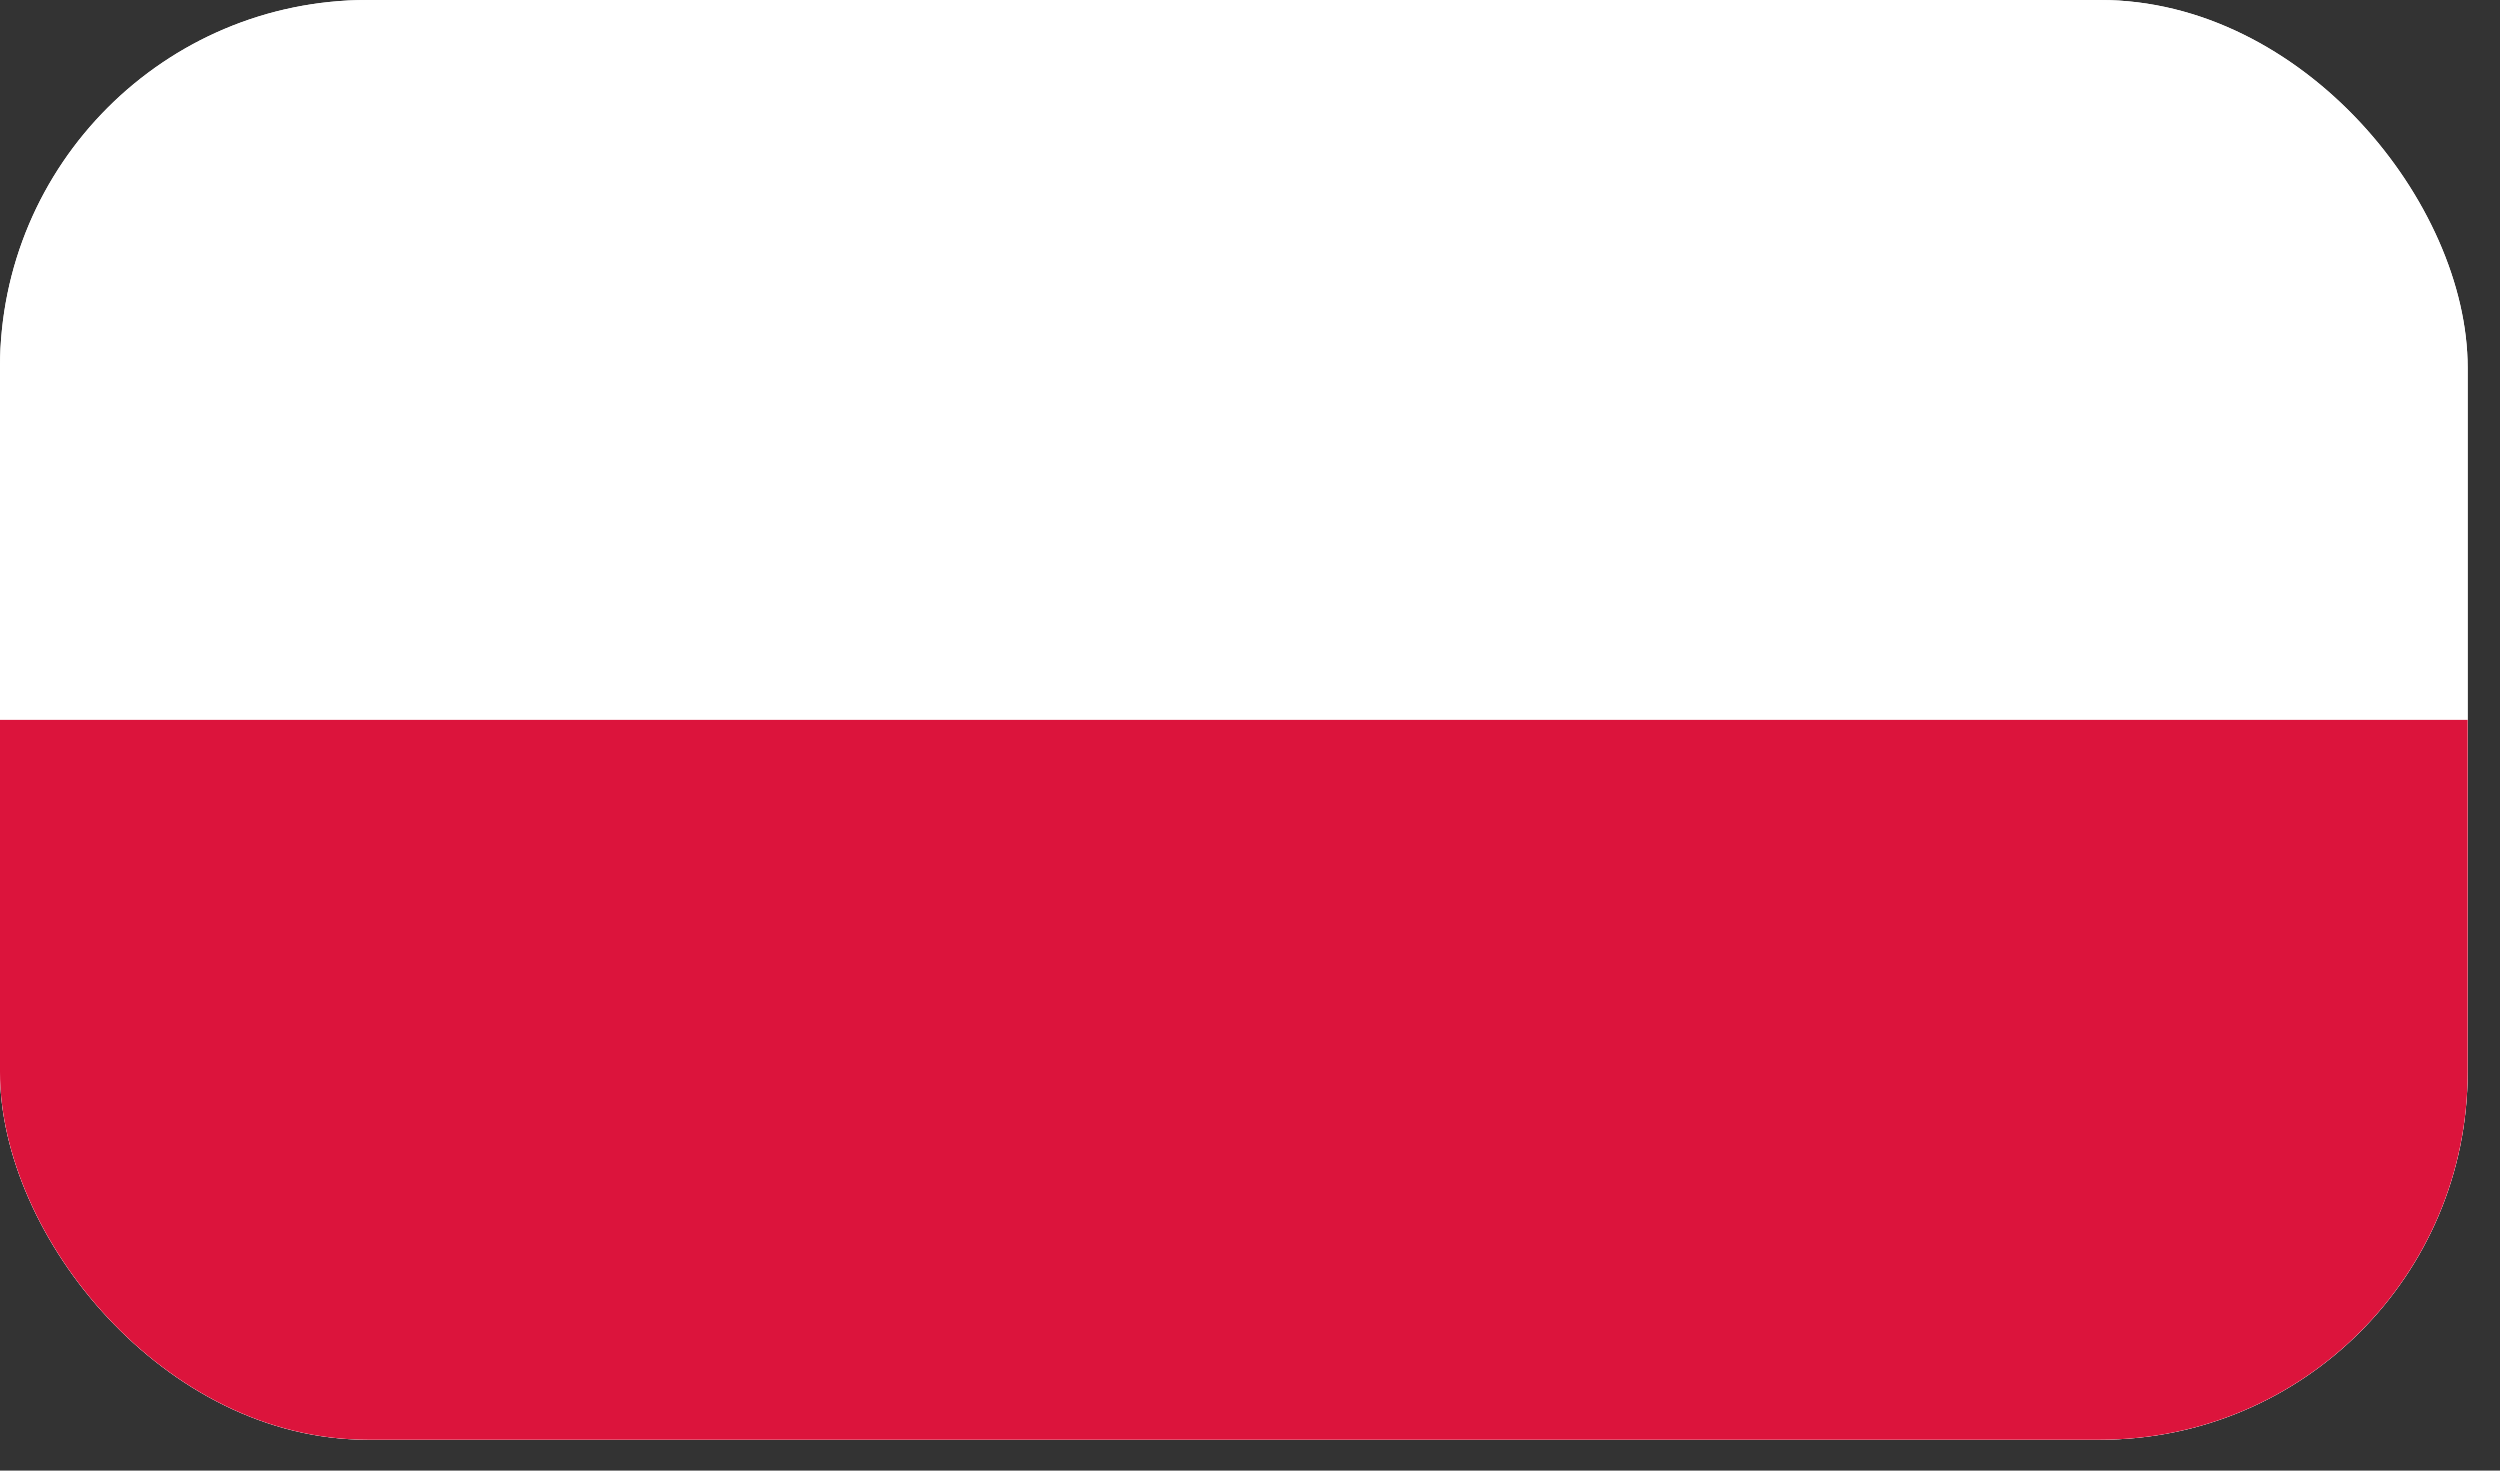 <svg width="34" height="20" viewBox="0 0 34 20" fill="none" xmlns="http://www.w3.org/2000/svg">
<rect x="0" y="0" width="34" height="20" fill="#333333" stroke="none"/>
<g clip-path="url(#clip0_237_4)">
<rect width="33.56" height="19.58" rx="5" fill="white"/>
<path d="M33.56 0H0V19.58H33.56V0Z" fill="white"/>
<path d="M33.56 9.79H0V19.58H33.56V9.79Z" fill="#DC143C"/>
</g>
<defs>
<clipPath id="clip0_237_4">
<rect width="33.56" height="19.58" rx="5" fill="white"/>
</clipPath>
</defs>
</svg>
